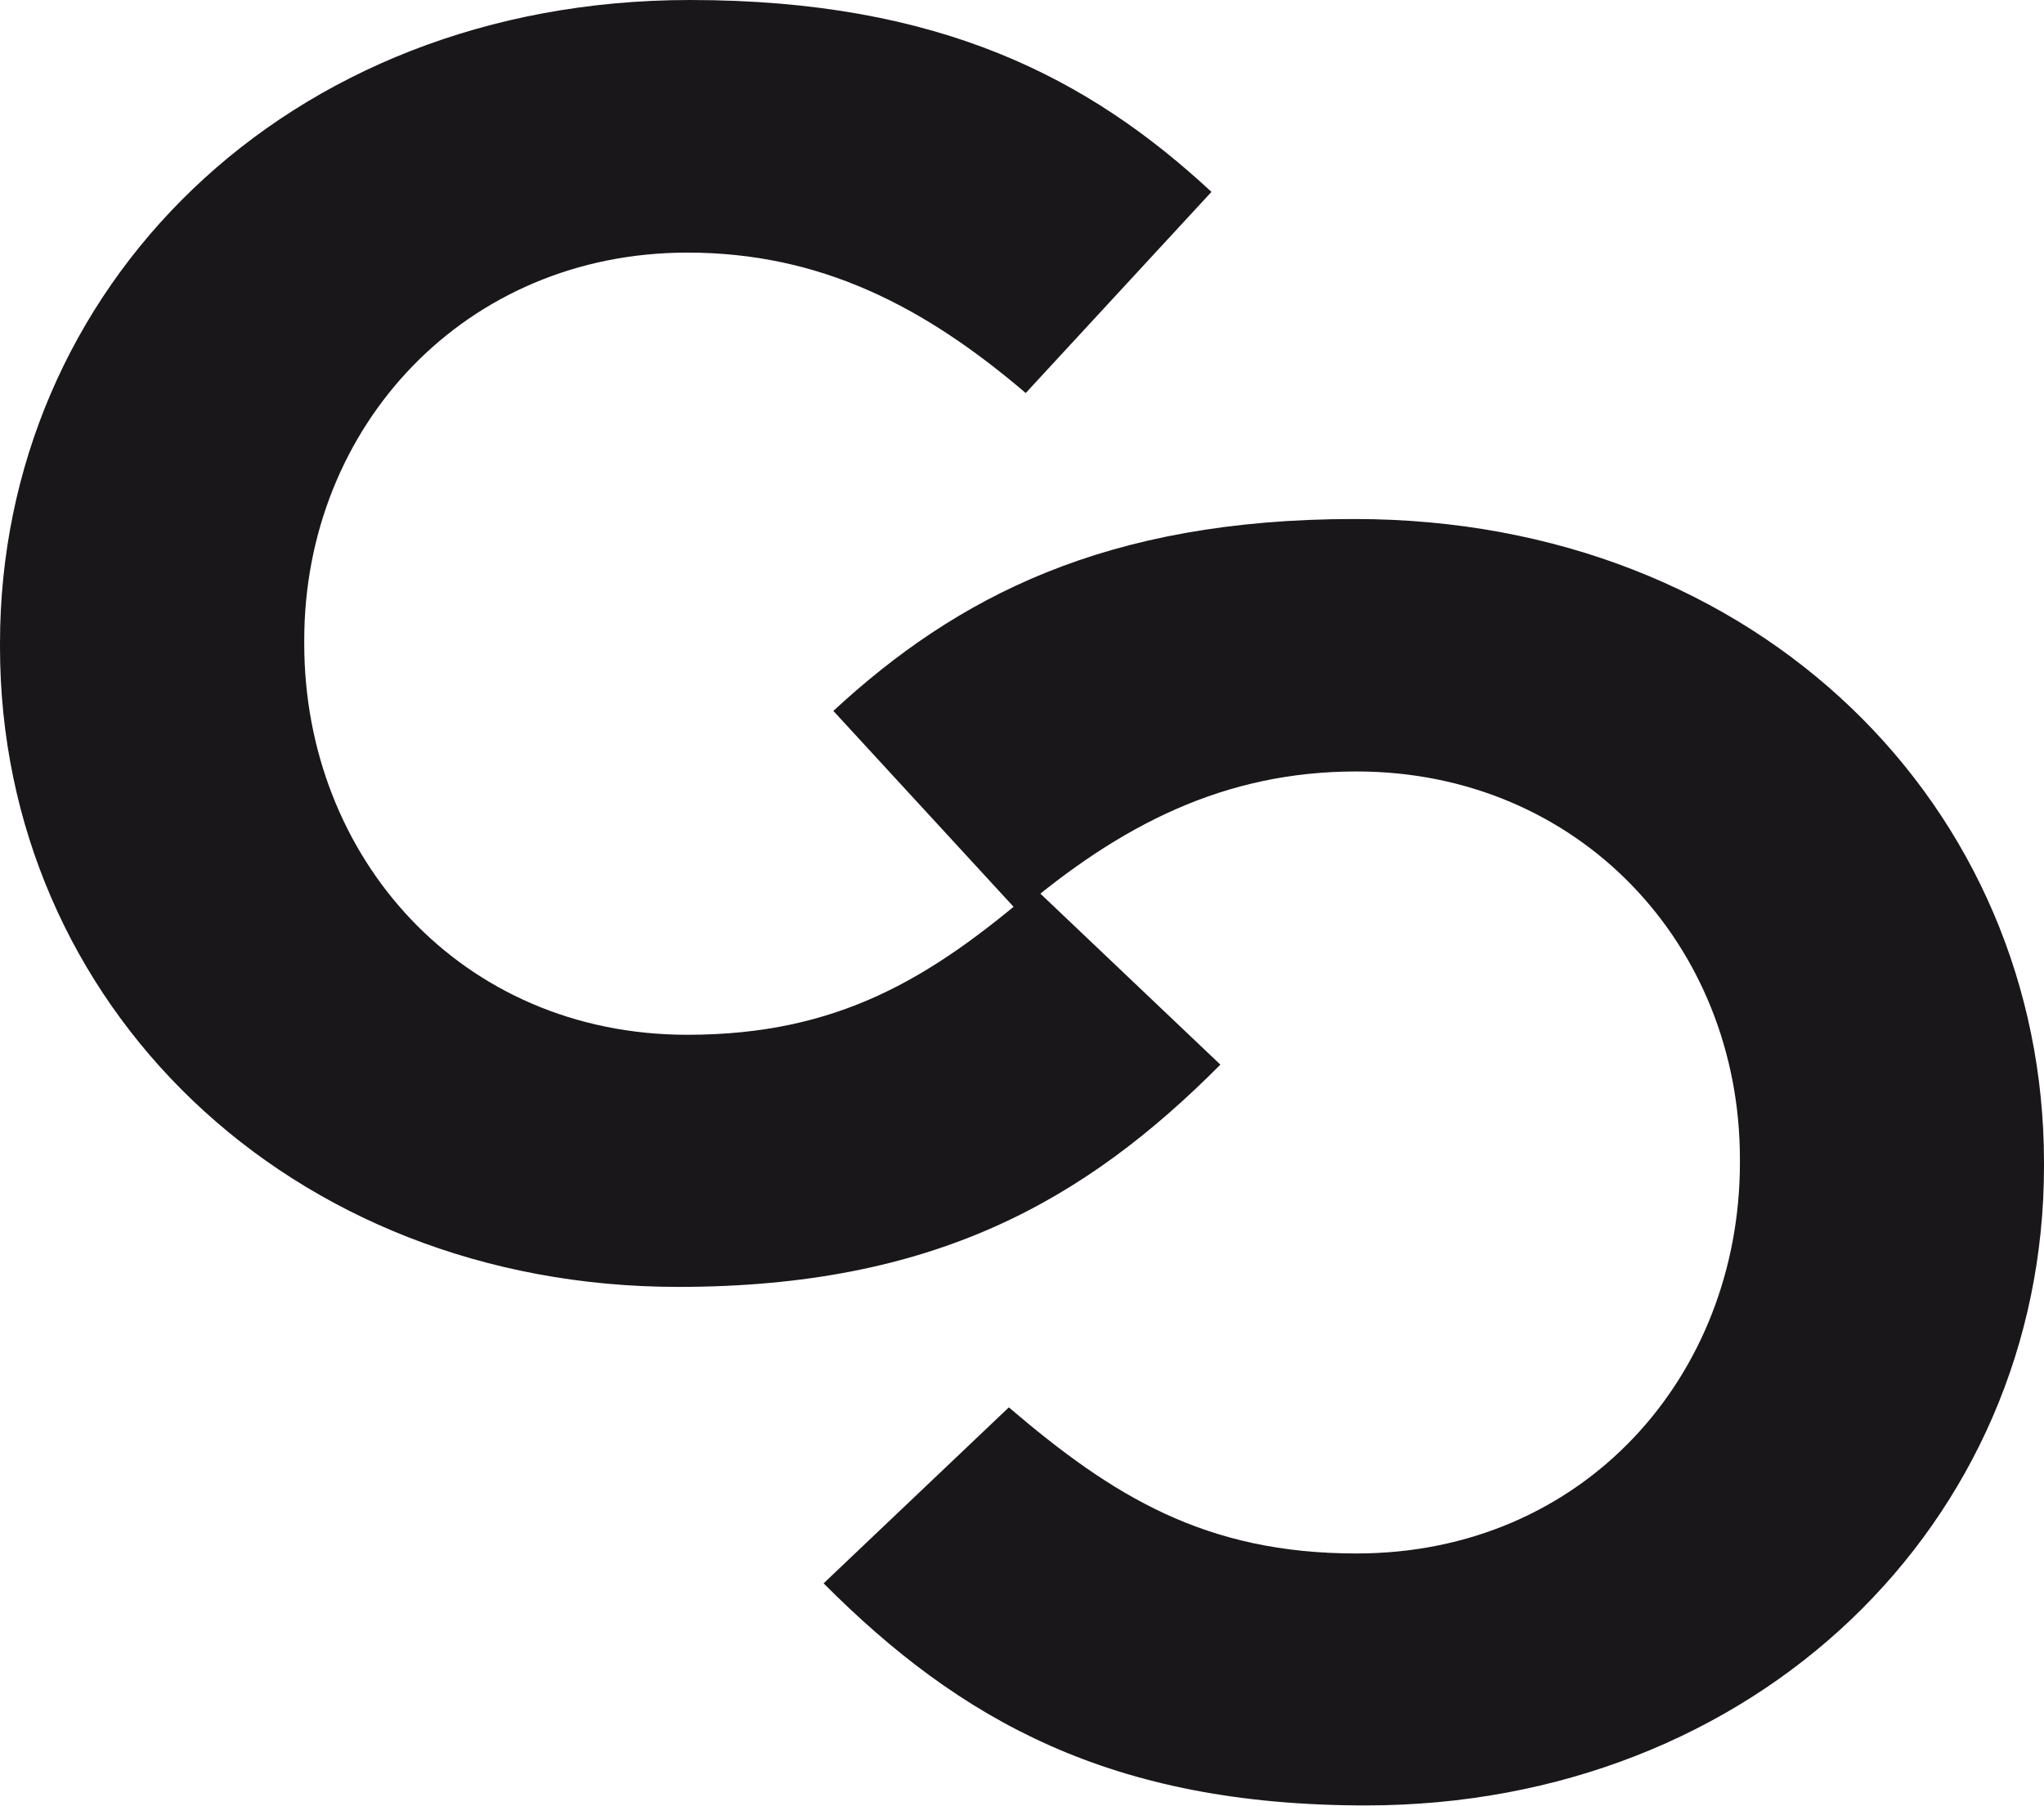 <svg id="Calque_1" data-name="Calque 1" xmlns="http://www.w3.org/2000/svg" viewBox="0 0 125.9 111.24"><defs><style>.cls-1{fill:#1a171b;}</style></defs><path class="cls-1" d="M68.49,97.64v-.22C68.49,75.63,86,57.79,111,57.79c15.37,0,24.56,4.81,32.11,11.82L131.67,82c-6.29-5.37-12.68-8.65-20.84-8.65-13.71,0-23.6,10.73-23.6,23.87v.22c0,13.14,9.65,24.09,23.6,24.09,9.32,0,15-3.5,21.42-9l11.41,10.84c-8.39,8.43-17.69,13.69-33.39,13.69C86.29,137.06,68.49,119.65,68.49,97.64Z" transform="translate(-68.49 -57.79)"/><path class="cls-1" d="M152.62,169c-15.71,0-25-5.25-33.4-13.68l11.41-10.84c6.4,5.47,12.1,9,21.41,9,14,0,23.62-10.94,23.62-24.08v-.22c0-13.15-9.89-23.87-23.62-23.87-8.14,0-14.53,3.29-20.83,8.65l-11.39-12.38c7.57-7,16.75-11.82,32.1-11.82,25,0,42.47,17.84,42.47,39.64v.22C194.39,151.62,176.59,169,152.62,169Z" transform="translate(-68.49 -57.79)"/></svg>